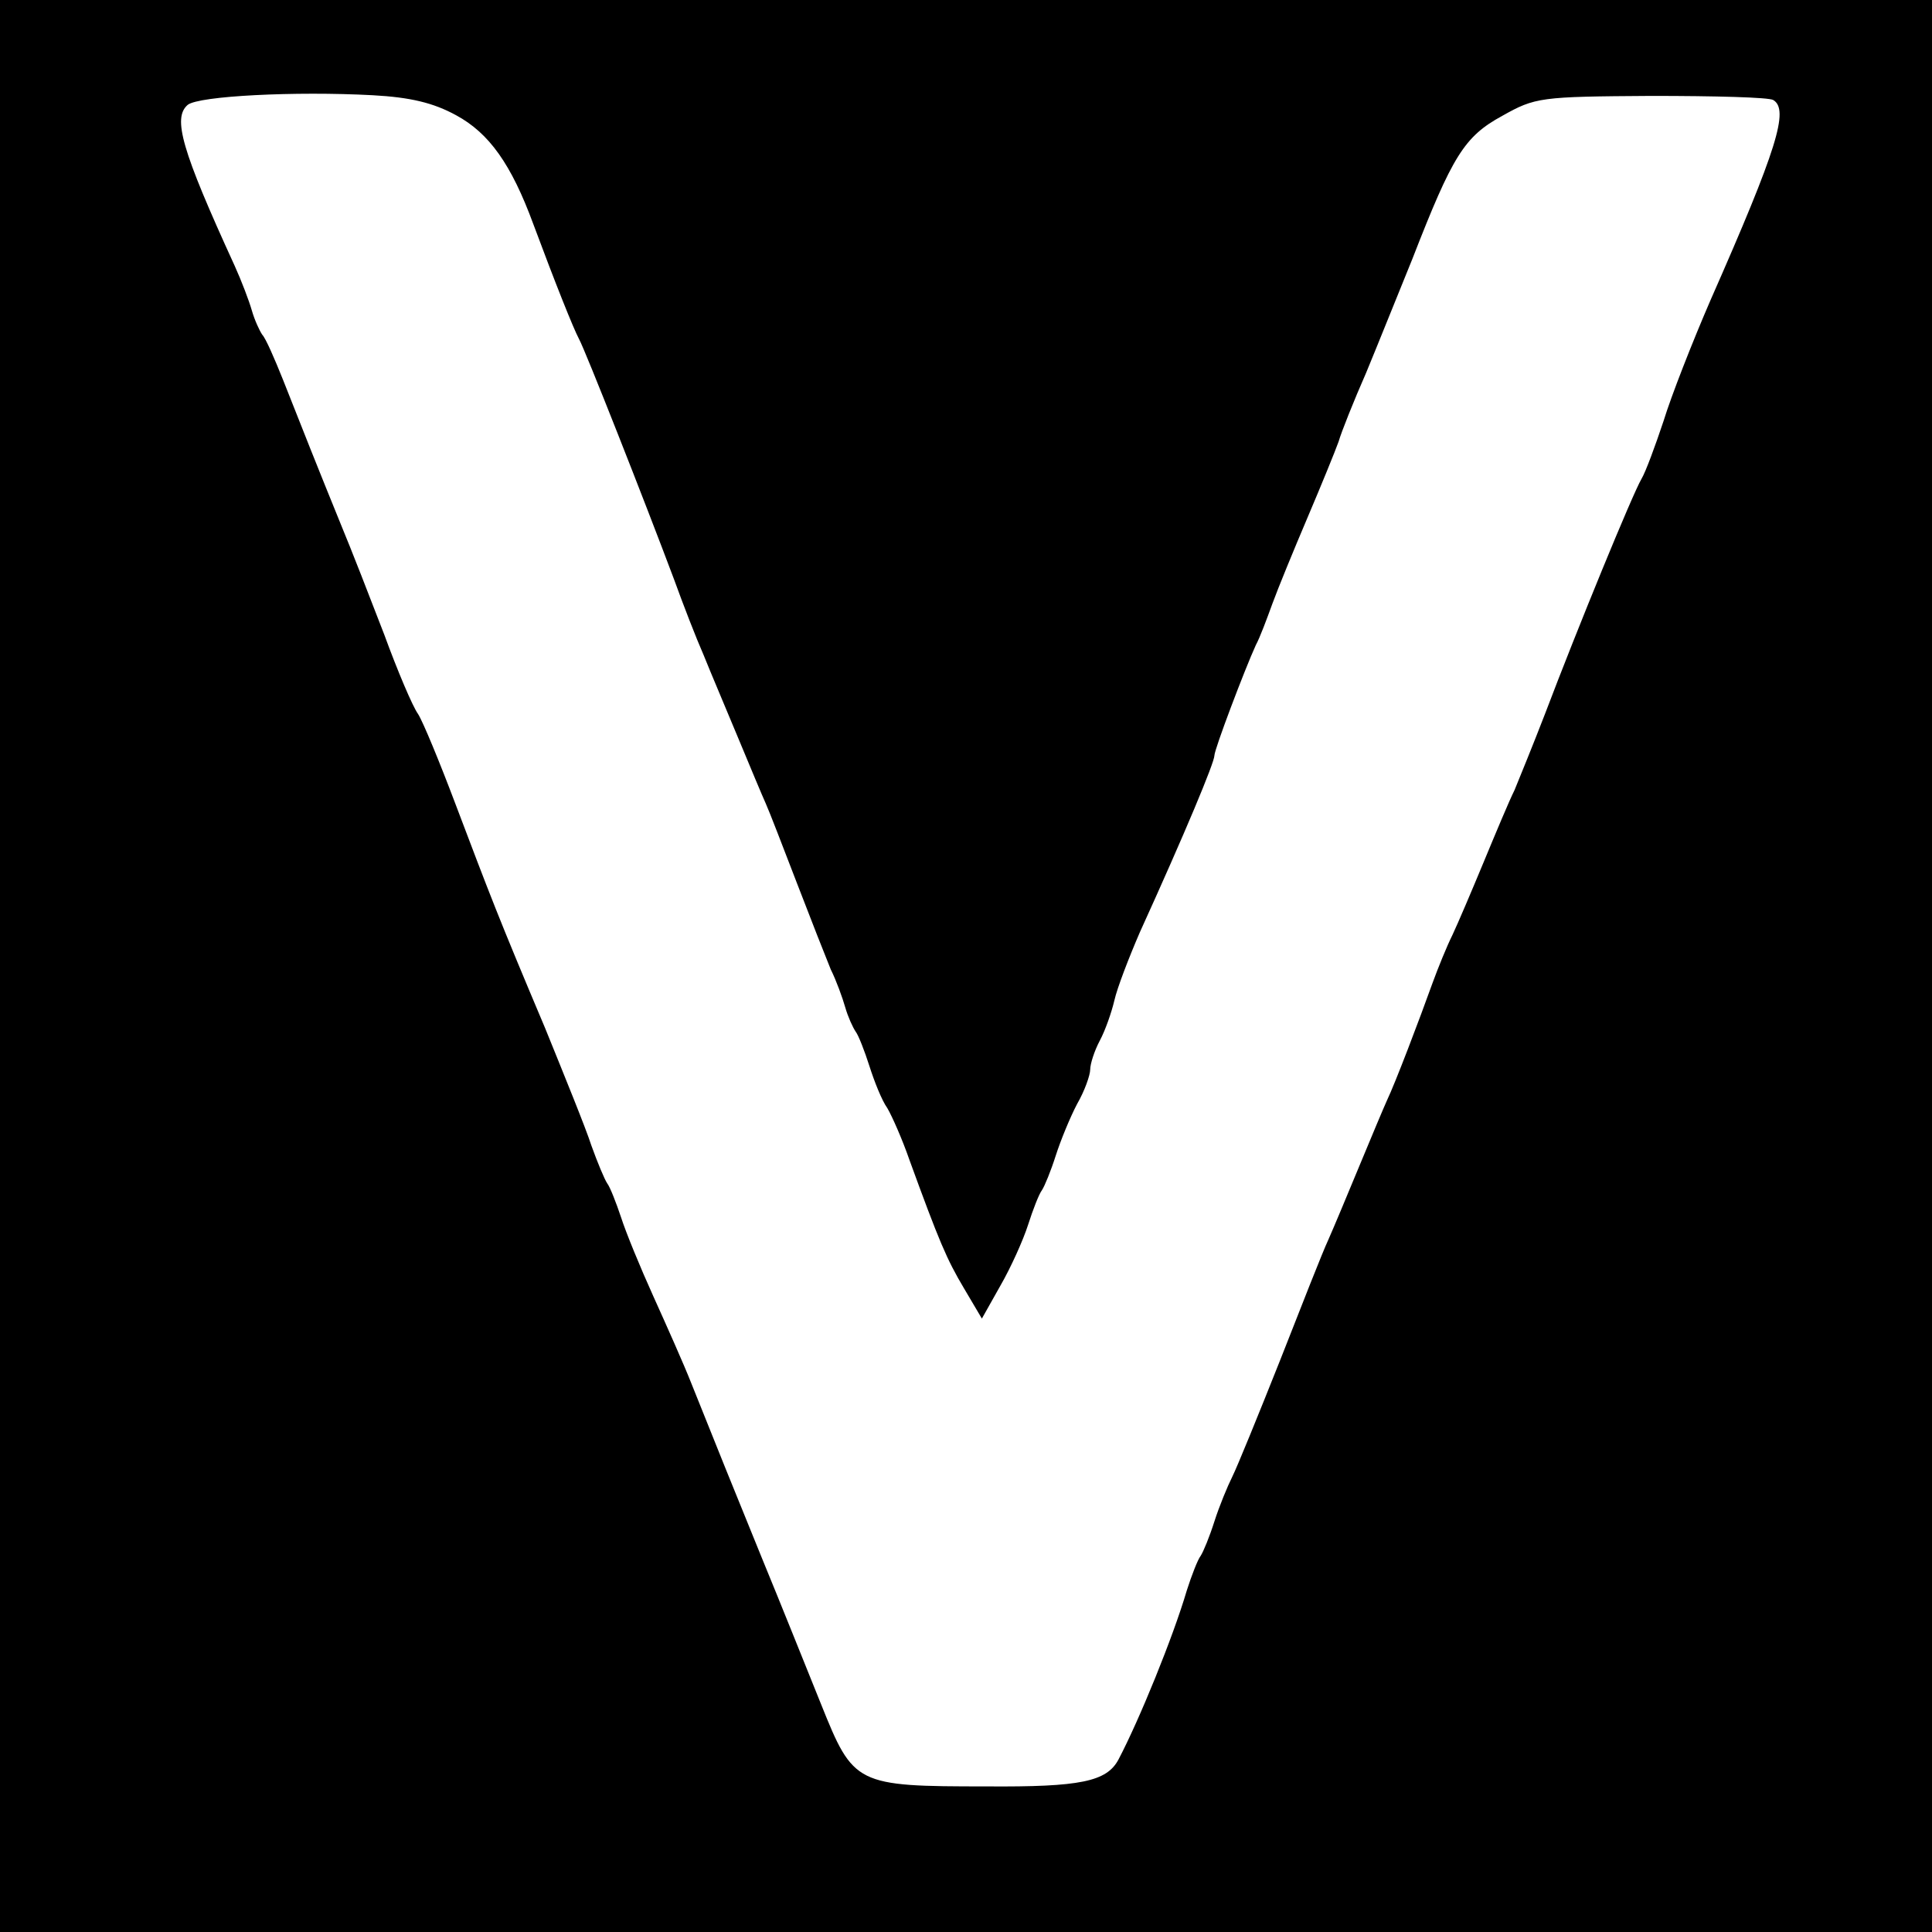 <?xml version="1.0" standalone="no"?>
<!DOCTYPE svg PUBLIC "-//W3C//DTD SVG 20010904//EN"
 "http://www.w3.org/TR/2001/REC-SVG-20010904/DTD/svg10.dtd">
<svg version="1.0" xmlns="http://www.w3.org/2000/svg"
 width="280pt" height="280pt" viewBox="0 0 280 280"
 preserveAspectRatio="xMidYMid meet">
<g transform="translate(0,280) scale(0.1,-0.1)"
fill="#000000" stroke="none">
<path d="M0 1400 l0 -1400 1400 0 1400 0 0 1400 0 1400 -1400 0 -1400 0 0
-1400z m661 1233 c48 -26 80 -71 112 -158 32 -86 58 -151 66 -166 9 -16 96
-237 138 -349 13 -36 32 -85 43 -110 10 -25 33 -79 50 -120 17 -41 35 -84 40
-95 5 -11 25 -63 45 -115 20 -52 42 -108 49 -125 8 -16 17 -41 21 -55 4 -14
11 -29 15 -35 4 -5 13 -28 20 -50 7 -22 18 -50 26 -61 7 -12 22 -46 32 -75 43
-118 54 -144 79 -186 l26 -44 27 48 c15 26 33 66 40 88 7 22 16 45 20 50 4 6
13 28 20 50 7 22 21 56 31 75 11 19 19 42 19 50 0 8 6 27 14 42 8 15 17 41 21
58 4 18 21 62 37 99 66 145 108 246 108 256 0 9 44 125 60 160 6 11 16 38 24
60 8 22 31 78 51 125 20 47 40 96 45 110 4 14 22 59 40 100 17 41 47 116 67
165 58 149 75 177 130 207 48 27 55 28 216 29 92 0 171 -2 177 -6 23 -14 6
-70 -91 -290 -26 -60 -57 -139 -68 -175 -12 -36 -26 -74 -32 -84 -13 -22 -93
-217 -140 -341 -17 -44 -37 -93 -44 -110 -8 -16 -28 -64 -45 -105 -17 -41 -37
-88 -45 -105 -8 -16 -21 -48 -29 -70 -19 -53 -54 -145 -66 -170 -5 -11 -23
-54 -40 -95 -17 -41 -37 -89 -45 -107 -8 -17 -39 -96 -70 -175 -31 -78 -62
-154 -69 -168 -7 -14 -19 -43 -26 -65 -7 -22 -16 -44 -20 -50 -4 -5 -13 -28
-20 -50 -20 -68 -69 -188 -99 -245 -17 -32 -55 -40 -191 -39 -190 0 -193 2
-240 119 -21 52 -59 147 -85 210 -46 113 -63 155 -103 255 -11 28 -36 84 -55
126 -19 42 -40 93 -47 115 -7 21 -16 44 -20 49 -4 6 -14 30 -23 55 -8 25 -39
101 -67 170 -68 161 -80 193 -130 325 -23 61 -47 119 -54 130 -8 11 -30 63
-49 115 -20 52 -48 124 -63 160 -33 81 -56 139 -84 210 -12 30 -25 60 -30 65
-4 6 -11 21 -15 35 -4 14 -15 43 -25 65 -77 168 -90 214 -68 233 16 13 156 20
268 14 55 -3 88 -11 121 -29z"/>
</g>
</svg>

